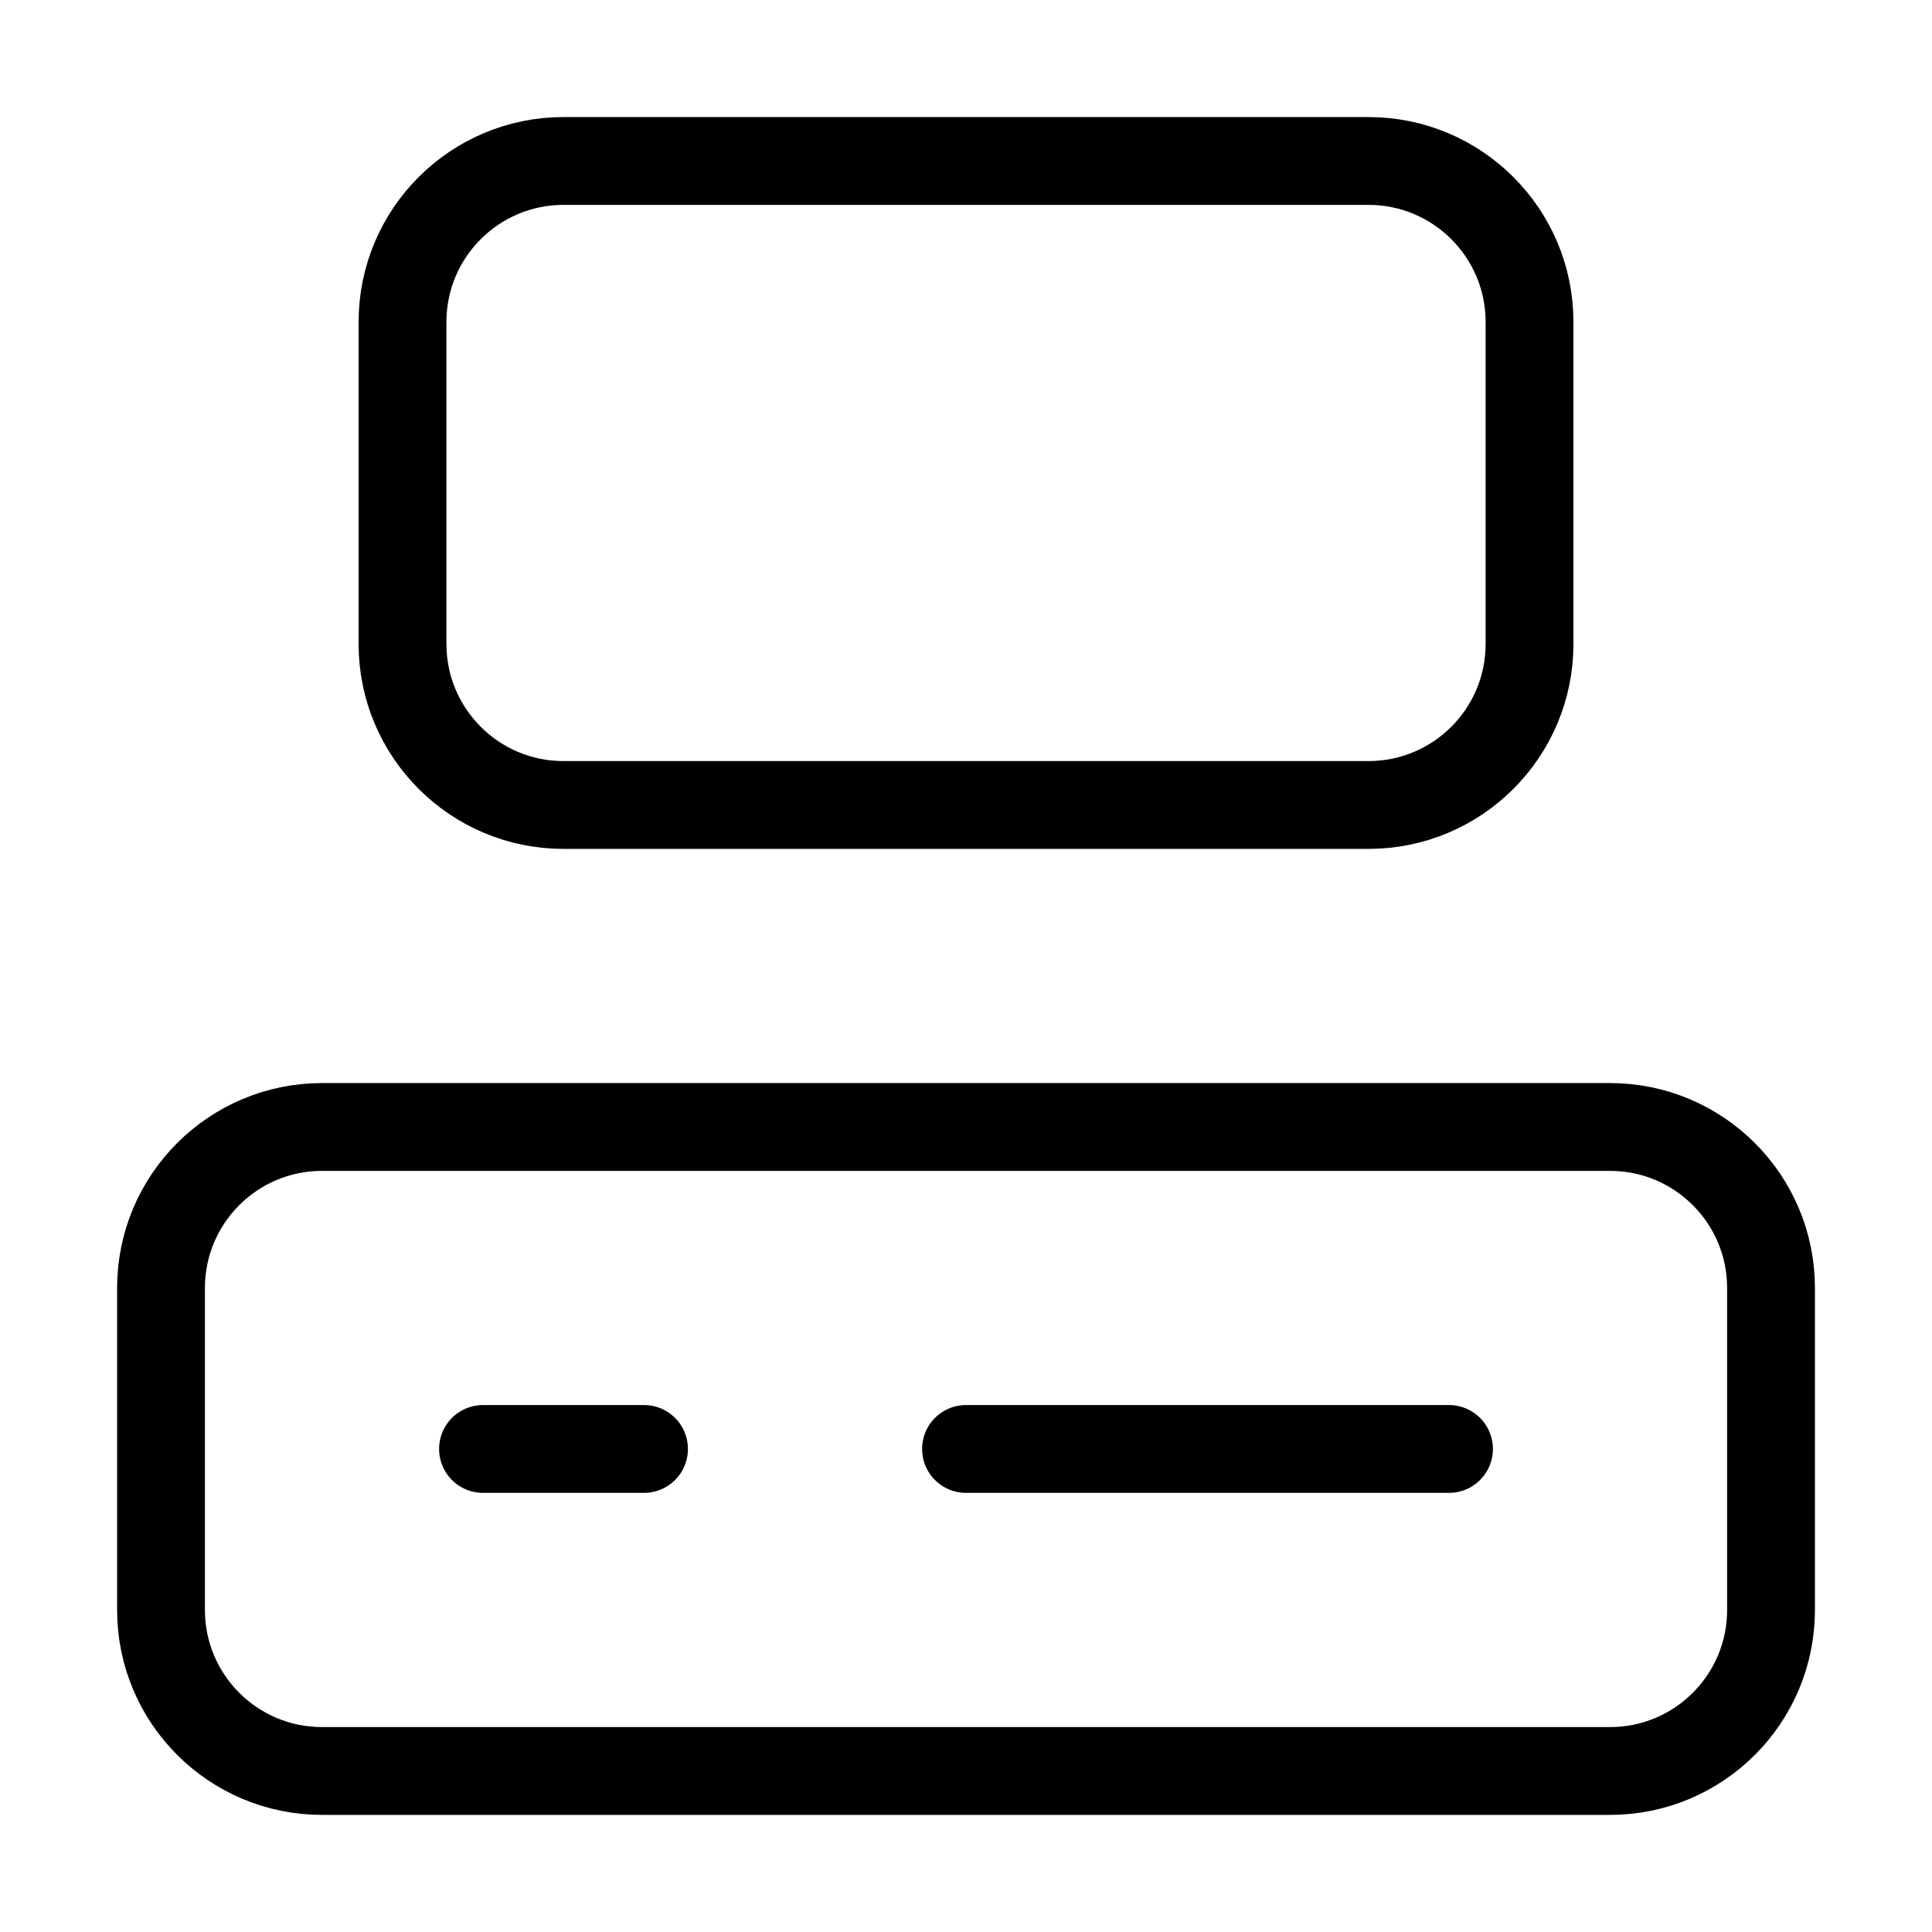 <svg width="44" height="44" viewBox="0 0 44 44" fill="none" xmlns="http://www.w3.org/2000/svg">
<path d="M11 32.999H14.667M22 32.999H33M12.834 3.666H31.167C33.192 3.666 34.834 5.308 34.834 7.333V14.666C34.834 16.691 33.192 18.333 31.167 18.333H12.834C10.809 18.333 9.167 16.691 9.167 14.666V7.333C9.167 5.308 10.809 3.666 12.834 3.666ZM7.334 25.666H36.667C38.692 25.666 40.334 27.308 40.334 29.333V36.666C40.334 38.691 38.692 40.333 36.667 40.333H7.334C5.309 40.333 3.667 38.691 3.667 36.666V29.333C3.667 27.308 5.309 25.666 7.334 25.666Z" stroke="black" stroke-width="2" stroke-linecap="round" stroke-linejoin="round"/>
</svg>
